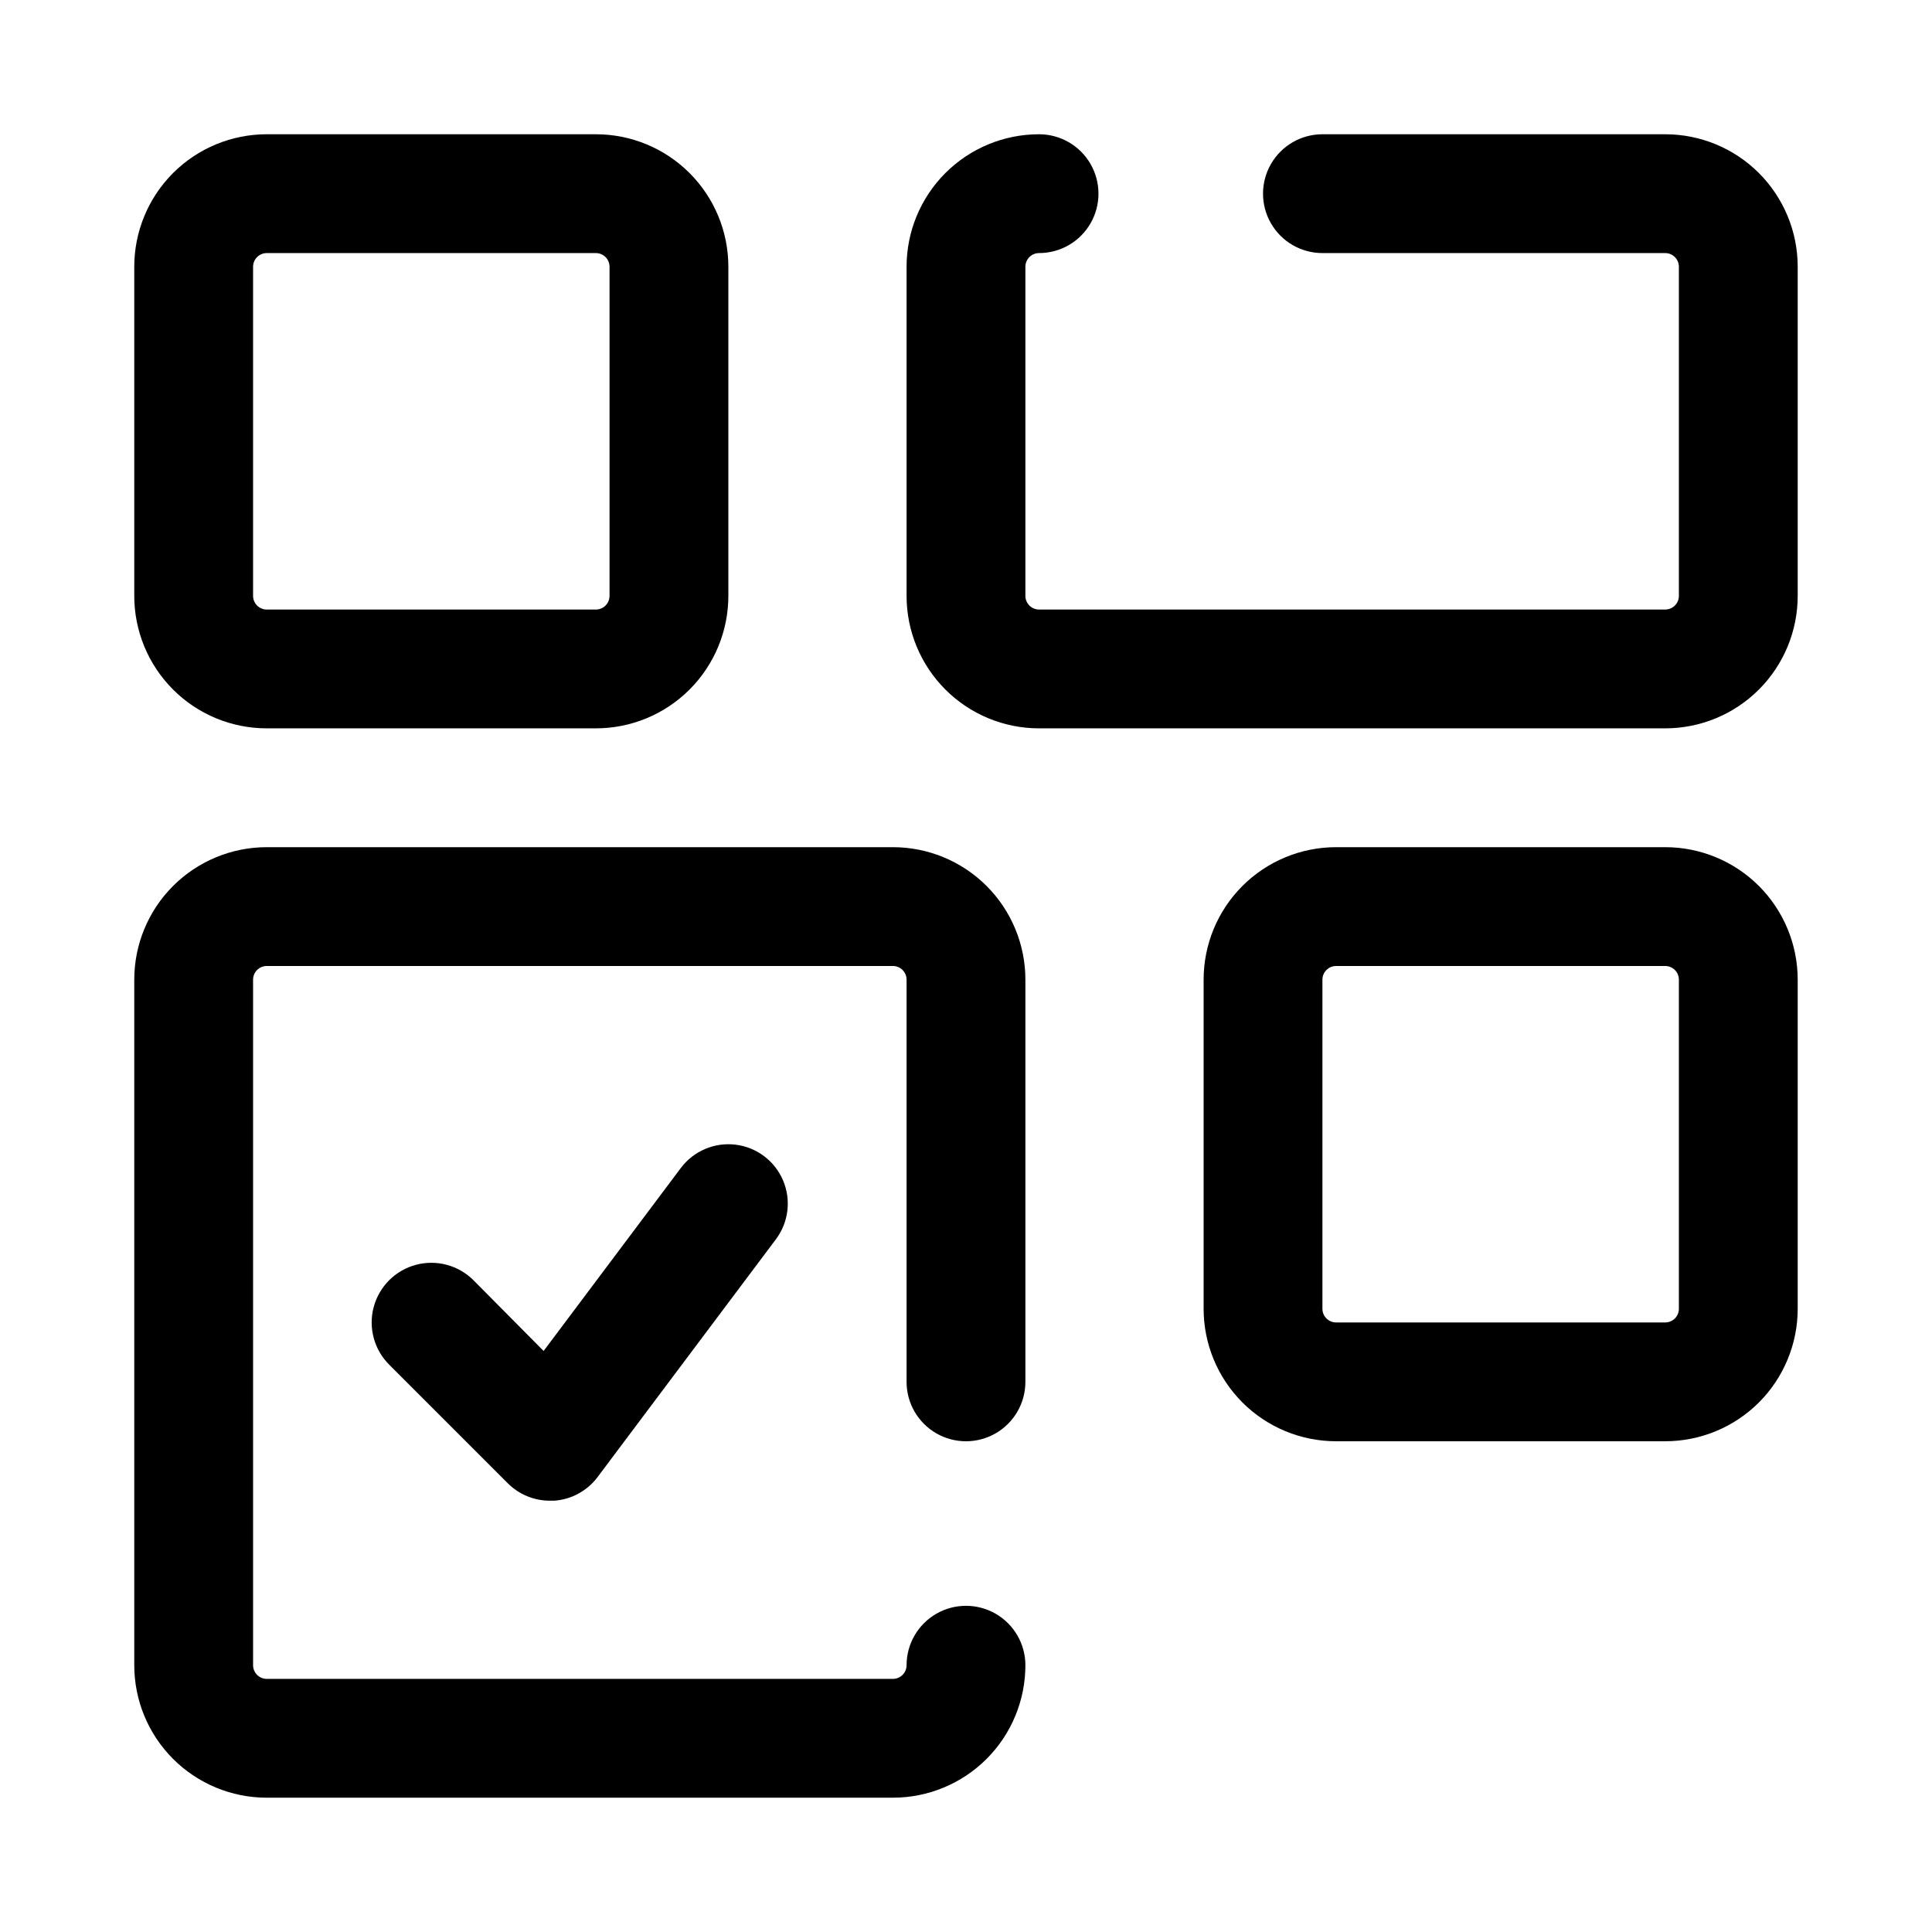 <?xml version="1.0" encoding="UTF-8"?>
<!-- Uploaded to: SVG Repo, www.svgrepo.com, Generator: SVG Repo Mixer Tools -->
<svg fill="#000000" width="800px" height="800px" version="1.1" viewBox="144 144 512 512" xmlns="http://www.w3.org/2000/svg">
 <g>
  <path d="m214.69 337.02h87.223c9.312 0 18.242-3.699 24.824-10.285 6.586-6.582 10.285-15.512 10.285-24.824v-87.223c0-9.312-3.699-18.242-10.285-24.828-6.582-6.582-15.512-10.281-24.824-10.281h-87.223c-9.312 0-18.242 3.699-24.828 10.281-6.582 6.586-10.281 15.516-10.281 24.828v87.223c0 9.312 3.699 18.242 10.281 24.824 6.586 6.586 15.516 10.285 24.828 10.285zm-3.621-122.33c0-0.961 0.383-1.883 1.059-2.562 0.68-0.676 1.602-1.059 2.562-1.059h87.223c2 0 3.621 1.621 3.621 3.621v87.223c0 0.961-0.383 1.879-1.062 2.559-0.68 0.68-1.598 1.062-2.559 1.062h-87.223c-0.961 0-1.883-0.383-2.562-1.062-0.676-0.68-1.059-1.598-1.059-2.559z"/>
  <path d="m585.3 179.58h-90.844c-5.621 0-10.82 3-13.633 7.871s-2.812 10.875 0 15.746c2.812 4.871 8.012 7.871 13.633 7.871h90.844c2 0 3.621 1.621 3.621 3.621v87.223c0 0.961-0.379 1.879-1.059 2.559-0.68 0.68-1.602 1.062-2.562 1.062h-165.94c-0.961 0-1.883-0.383-2.559-1.062-0.68-0.68-1.062-1.598-1.062-2.559v-87.223c0-0.961 0.383-1.883 1.062-2.562 0.676-0.676 1.598-1.059 2.559-1.059 5.625 0 10.824-3 13.637-7.871 2.812-4.871 2.812-10.875 0-15.746s-8.012-7.871-13.637-7.871c-9.312 0-18.242 3.699-24.824 10.281-6.586 6.586-10.285 15.516-10.285 24.828v87.223c0 9.312 3.699 18.242 10.285 24.824 6.582 6.586 15.512 10.285 24.824 10.285h165.94c9.312 0 18.242-3.699 24.828-10.285 6.582-6.582 10.281-15.512 10.281-24.824v-87.223c0-9.312-3.699-18.242-10.281-24.828-6.586-6.582-15.516-10.281-24.828-10.281z"/>
  <path d="m585.3 368.51h-87.223c-9.309 0-18.238 3.699-24.824 10.281-6.586 6.586-10.281 15.516-10.281 24.828v87.223-0.004c0 9.312 3.695 18.242 10.281 24.828 6.586 6.582 15.516 10.281 24.824 10.281h87.223c9.312 0 18.242-3.699 24.828-10.281 6.582-6.586 10.281-15.516 10.281-24.828v-87.219c0-9.312-3.699-18.242-10.281-24.828-6.586-6.582-15.516-10.281-24.828-10.281zm3.621 122.33c0 0.961-0.379 1.883-1.059 2.562-0.68 0.68-1.602 1.059-2.562 1.059h-87.223c-1.996 0-3.621-1.621-3.621-3.621v-87.219c0-2 1.625-3.621 3.621-3.621h87.223c2 0 3.621 1.621 3.621 3.621z"/>
  <path d="m380.63 368.51h-165.94c-9.312 0-18.242 3.699-24.828 10.281-6.582 6.586-10.281 15.516-10.281 24.828v181.68c0 9.312 3.699 18.242 10.281 24.828 6.586 6.582 15.516 10.281 24.828 10.281h165.94c9.312 0 18.242-3.699 24.828-10.281 6.582-6.586 10.281-15.516 10.281-24.828 0-5.625-3-10.82-7.871-13.633s-10.875-2.812-15.746 0-7.871 8.008-7.871 13.633c0 0.961-0.383 1.883-1.059 2.562-0.68 0.68-1.602 1.059-2.562 1.059h-165.94c-0.961 0-1.883-0.379-2.562-1.059-0.676-0.68-1.059-1.602-1.059-2.562v-181.68c0-0.961 0.383-1.883 1.059-2.562 0.68-0.68 1.602-1.059 2.562-1.059h165.94c2 0 3.621 1.621 3.621 3.621v106.59c0 5.625 3 10.82 7.871 13.633s10.875 2.812 15.746 0 7.871-8.008 7.871-13.633v-106.59c0-9.312-3.699-18.242-10.281-24.828-6.586-6.582-15.516-10.281-24.828-10.281z"/>
  <path d="m324.43 453.53-36.367 48.492-18.578-18.734c-3.992-3.996-9.816-5.555-15.27-4.094-5.457 1.465-9.719 5.723-11.18 11.18-1.461 5.457 0.098 11.277 4.094 15.27l31.488 31.488c2.969 2.949 6.992 4.59 11.176 4.566h1.102c4.566-0.328 8.762-2.629 11.496-6.297l47.23-62.977c3.375-4.5 4.094-10.461 1.883-15.633-2.207-5.172-7.012-8.773-12.594-9.445-5.586-0.672-11.105 1.684-14.48 6.184z"/>
 </g>
</svg>